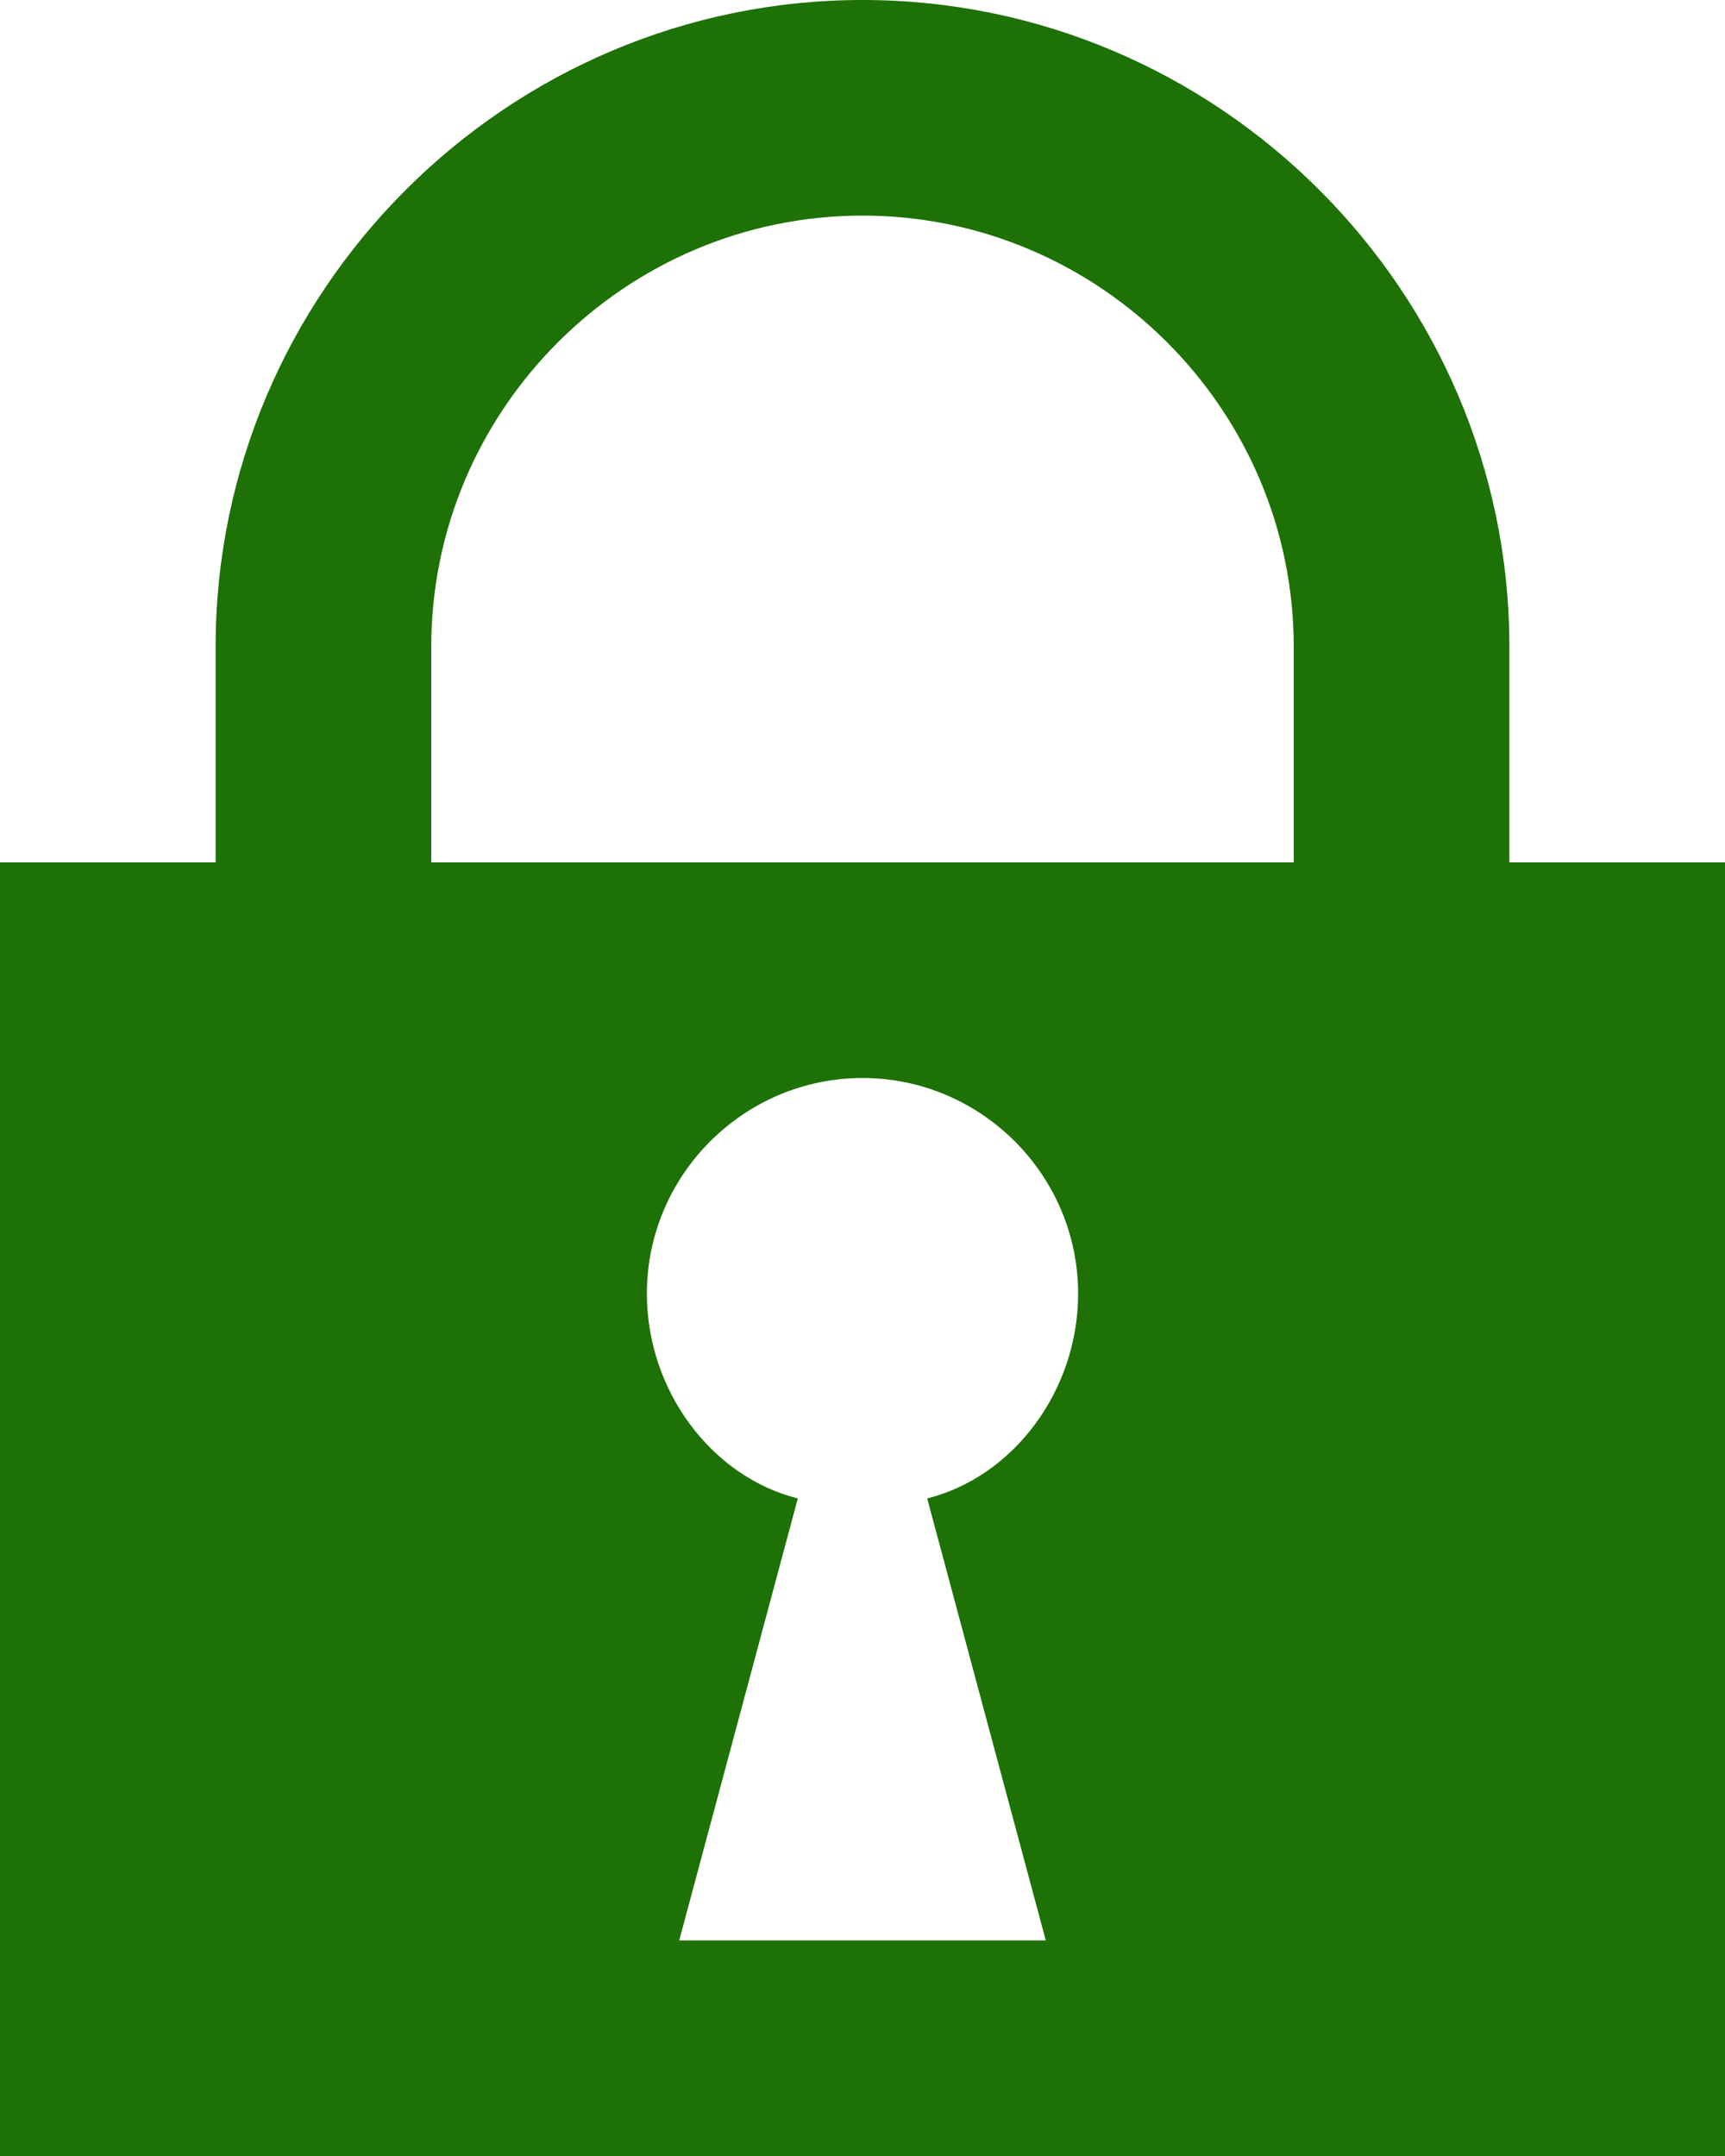 <?xml version="1.0" encoding="utf-8"?>
<svg version="1.1" id="Ebene_1" xmlns="http://www.w3.org/2000/svg" xmlns:xlink="http://www.w3.org/1999/xlink" x="0px" y="0px"
	 width="16px" height="20px" viewBox="0 0 16 20" style="enable-background:new 0 0 16 20;" xml:space="preserve">
<style type="text/css">
	.st0{fill:#1D7105;}
</style>
<path class="st0" d="M8,0C4.7,0,2,2.7,2,6v6h2V6c0-2.2,1.8-4,4-4s4,1.8,4,4v6h2V6C14,2.7,11.3,0,8,0z"/>
<g>
	<path class="st0" d="M0,8v12h16V8H0z M9.7,18H6.3l1.1-4.1C6.6,13.7,6,12.9,6,12c0-1.1,0.9-2,2-2s2,0.9,2,2c0,0.9-0.6,1.7-1.4,1.9
		L9.7,18z"/>
</g>
</svg>

